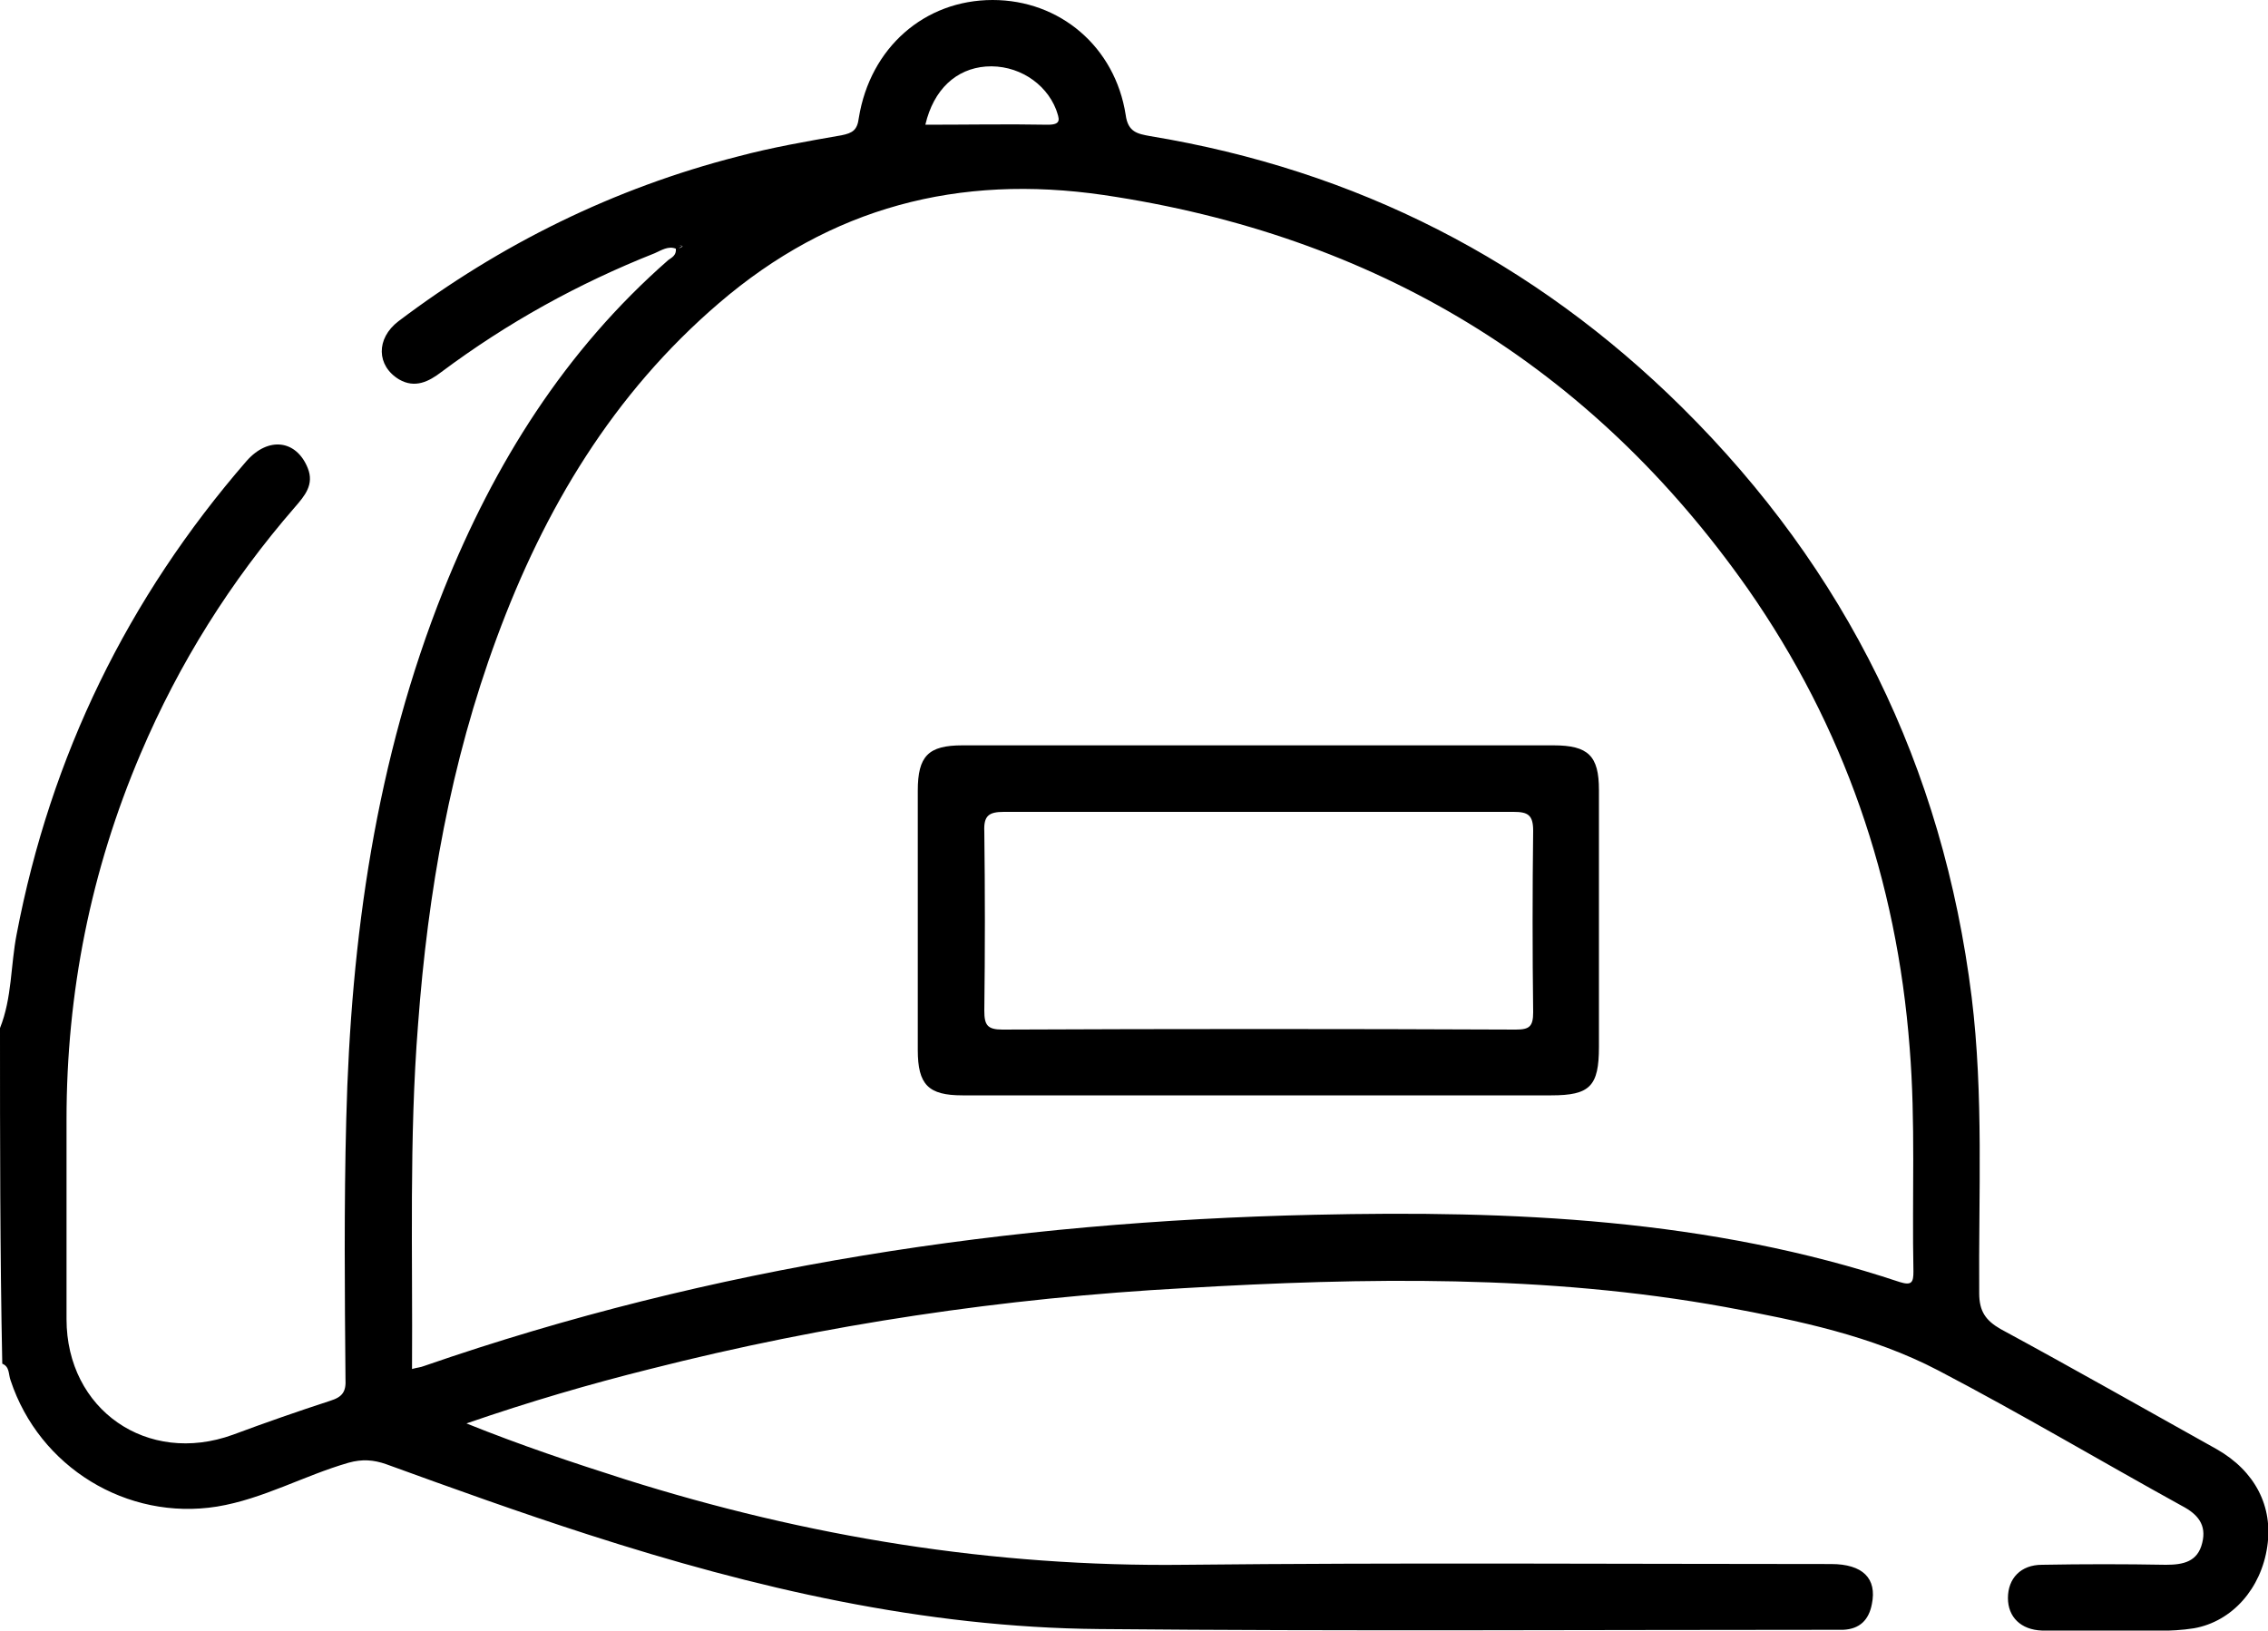 <svg xmlns="http://www.w3.org/2000/svg" xmlns:xlink="http://www.w3.org/1999/xlink" id="Capa_1" x="0px" y="0px" viewBox="0 0 300 215.7" style="enable-background:new 0 0 300 215.7;" xml:space="preserve"><path d="M217.2,431.7c0,3.3,0,6.6,0,10c-1.1-0.1-2.1-0.2-3.2-0.2c-34.4,0-68.7,0-103.1,0c-30.4,0-60.7-0.1-91.1,0 c-20.2,0-34.6,14.4-34.9,34.6c-0.1,4.1-0.1,4.1,4.2,4.1c1.1,0,2.2-0.1,3.2,0c1.9,0.3,2.3-0.6,2.2-2.3c-0.1-2.4-0.1-4.9,0-7.3 c0.1-3.1,1.3-5.7,3.7-7.6c3.9-3.2,18-3.1,21.8,0.1c3.1,2.5,3.7,6,3.6,9.7c-0.1,7.8,0,7.7,7.6,7.5c1.5,0,2.1-0.4,2-2 c-0.1-2.6-0.1-5.3,0-7.9c0.2-5.3,3.9-9.2,9.2-9.5c3.4-0.2,6.8-0.2,10.2,0c5.7,0.2,9.4,4.1,9.6,9.8c0.1,2,0.2,4.1,0,6.1 c-0.3,2.8,0.6,3.5,3.5,3.5c49.3-0.1,98.6-0.1,147.9-0.1c1.2,0,2.3,0.1,3.5,0.2c0,3.1,0,6.2,0,9.4c-37.5,0-75,0-112.5,0 c-0.7,0-1.4,0.1-2,0c-1.4-0.2-1.7,0.5-1.6,1.7c0.1,0.7,0,1.4,0,2C101,502.9,95,509,85.6,509c-5.4,0-10.7,0.1-16.1,0 c-1.7,0-2.5,0.2-2.3,2.2c0.2,1.8,0.1,3.7,0,5.6c-0.1,1.7,0.5,2.1,2.1,2.1c5.6-0.1,11.1-0.1,16.7,0c6.2,0.1,10,3.8,10.2,10 c0.1,2.9,0.1,5.9,0,8.8c-0.2,6.3-4,10.1-10.4,10.2c-5.6,0-11.1,0.1-16.7,0c-1.5,0-2.1,0.3-2,1.9c0.1,5.2,0.1,10.3,0,15.5 c0,1.5,0.4,1.9,1.8,2.2c4.1,0.8,6.8,3.4,7.6,7.5c0.3,1.6,0.9,2,2.5,2c4.9-0.1,9.8-0.1,14.6,0c2.1,0.1,2.6-0.6,2.6-2.6 c0-7.6,0-7.5,7.8-7.2c1.4,0.1,1.8,0.4,1.8,1.8c-0.1,8.6,0,17.2,0,25.8c0,1-0.1,1.5-1.4,1.7c-8,0.9-8.2,0.7-8.3-7.1 c0-0.1,0-0.2,0-0.3c0.3-1.9-0.4-2.6-2.4-2.5c-4.9,0.1-9.8,0.1-14.6,0c-1.7,0-2.4,0.4-2.7,2.1c-0.5,3.2-2.4,6-5.5,6.6 c-4.2,0.8-4.1,3.3-3.9,6.4c0.1,0.6,0.1,1.2,0,1.8c-0.4,2.6,0.5,3.4,3.2,3.6c20.3,1.4,40.2,5.2,59.3,12.4 c14.1,5.4,27.4,12.3,37.8,23.6c14.6,15.9,14.6,35.6,0,51.4c-9,9.7-20.1,16.2-32.1,21.4c-20,8.5-41,12.8-62.6,14.7 c-3,0.3-6.1-0.1-9,1.1c-10.9,0-21.9,0-32.8,0c-0.5-1.1-1.6-0.5-2.3-0.6c-19.6-1.5-38.9-4.7-57.5-11.1c-14.8-5.2-28.9-11.8-40.3-22.9 c-17.3-16.7-18-37.4-1.9-54.6c8.9-9.5,20-15.8,31.8-20.8c20.8-8.8,42.6-12.9,65-14.7c1.1-0.1,3.4,0.5,2.8-1.7 c-0.7-3,2.4-7.2-1.7-8.9c-5-2-7.8-4.8-7.9-10.2c-0.1-2.8-0.1-5.7,0-8.5c0.1-5.4,2.7-8.8,8-10c1.5-0.4,1.8-0.9,1.8-2.3 c-0.1-5.1-0.1-10.2,0-15.2c0-1.7-0.5-2.2-2.1-2.1c-5.7,0.1-11.3,0.1-17,0c-5.8-0.1-9.7-3.8-10-9.6c-0.1-3.2-0.1-6.4,0-9.7 c0.3-5.8,4.2-9.5,10-9.6c4-0.1,8,0,12,0c7.1,0,7,0,7.1-7.1c0-2.3-0.6-2.7-2.8-2.7C14,509.1,2.1,509-9.7,509 c-8.9,0-15.1-6.2-15.1-15.1c0-6,0-11.9,0-17.9c0.1-25.3,19.2-44.4,44.5-44.4C85.5,431.6,151.4,431.7,217.2,431.7z M12.6,650.1 c0.3-5.6,1.5-10.4,6.1-13.7c3-2.1,3-2.1,4.3,1.2c0.6,1.5,1.2,3.1,1.8,4.6c0.3,0.7,0.5,1.4-0.3,2c-2.1,1.4-2.1,3.6-2,5.8 c0.3,5.4-1.5,9.9-5.5,13.6c-4.1,3.8-4.1,6.2,0,10c3.9,3.6,5.7,8,5.5,13.3c-0.2,5.5,1.5,7.2,7.1,7.1c5.3-0.2,9.7,1.6,13.3,5.5 c3.7,4,6.2,4,9.8,0.1c3.7-4,8.1-5.9,13.5-5.7c5.4,0.2,7.1-1.5,7-6.9c-0.2-5.4,1.6-9.8,5.6-13.5c4-3.7,4-6.1,0.1-9.8 c-4.1-3.8-6-8.3-5.7-13.8c0.1-1.7,0.3-3.7-1.1-4.7c-2.2-1.6-1.3-3.1-0.6-4.8c0.5-1.1,1.1-2.1,1.3-3.3c0.6-2.9,2-2.4,3.8-1.1 c5.2,3.7,6.7,8.9,6.4,14.9c-0.1,2.3,0.5,3.3,3,3.2c7.9-0.2,15.8,0,23.7-0.1c3,0,6,0.3,9,0.9c13.7,3.2,26.8,16.1,26,35.4 c-0.1,1.9-0.5,2.4-2.4,2.4c-10.5-0.1-21.1,0-31.6-0.1c-9.2-0.1-17.1-3.5-23.7-9.9c-0.6-0.6-1-2-2.1-1.5c-1,0.4-1.5,1.6-1.7,2.6 c-0.2,1-0.1,1.9-0.1,2.9c0.1,10.8-6.2,16.9-16.9,16.7c-2.4-0.1-4.3,0.6-6,2.3c-8.1,8.3-16.2,8.3-24.3,0c-1.3-1.3-2.7-2.2-4.5-2.4 c-5.3-0.6-10.2,0-14.8,3.3c-4.7,3.4-10,6-15.1,9c-0.5,0.3-1.4,0.3-1.5,1.4c3.3,0.6,6.6,1.2,10,1.8c0.4,0.1,0.8,0.1,1.2,0.2 c21.2,3,42.4,3.4,63.7,1.2c19.9-2.1,39.3-6.2,57.7-14.1c10.6-4.6,20.6-10.2,28.5-19c10.5-11.8,10.7-24.7,0.6-36.6 c-6.3-7.4-14.3-12.6-23-16.8c-21.9-10.8-45.5-15.4-69.6-17.6c-1.4-0.1-1.7,0.3-1.6,1.5c0.1,2.3,0.1,4.7,0,7c-0.1,5.6-3.9,9.6-9.4,10 c-5.1,0.3-5.1,0.3-5.1,5.5c0,0.1,0,0.2,0,0.3c-0.5,3,0.4,4.4,3.6,5.5c10.8,3.6,17.3,15,15.5,26.2c-1.8,11.5-11.7,20.2-23.3,20.5 c-11.7,0.3-21.7-7.7-24.3-19.3c-2.5-11,3.4-22.8,14.1-26.9c4.1-1.6,5.1-3.5,4.8-7.5c-0.3-4.3-0.1-4.3-4.3-4.4 c-6.4-0.1-10.3-4.1-10.3-10.5c0-2-0.1-4.1,0-6.1c0.1-1.8-0.6-2.1-2.2-1.9c-3.1,0.4-6.2,0.6-9.3,1c-19.7,2.4-39,6.8-57.1,15.2 c-10,4.7-19.3,10.3-26.3,19c-8.8,10.8-9,22.8-0.4,33.7c7.1,9,16.6,14.9,27,19.5c0.1,0,0.3-0.1,0.5-0.2c0-0.7,0-1.5,0-2.3 c0.4-9.5,7.3-17.5,16.2-18.7c9.7-1.4,18.4,3.9,21.5,12.8c2,5.7,1.6,6.2-4.2,6.2c-0.2,0-0.4,0-0.6,0c-2.5,0.3-3.9-0.2-4.5-3.2 c-0.9-4.4-5.7-7-10.2-6.4c-4.3,0.5-8,4.2-8.4,8.5c-0.4,4.8,2.1,8.7,6.6,10.1c5.8,1.8,11.3,0.1,16.4-2.5c6.8-3.5,13.4-7.6,20-11.4 c1.1-0.6,1.3-1.2,0.7-2.3c-1.2-2.4-1.8-5-1.5-7.7c0.3-3.2-0.9-5.5-3.2-7.7c-6.1-5.9-6.9-12.6-2.3-19.8c0.9-1.4,0.4-1.7-0.7-2.4 c-5.6-3.2-11.1-6.5-16.7-9.6c-4.4-2.5-9.2-3.6-14.3-3.7c-5.1-0.1-9.2,3.5-9.8,8.2c-0.6,5,2.3,9.6,6.9,10.8c4.7,1.2,10-0.9,11.2-5.5 c1-4,3.2-4,6.2-3.8c0.7,0.1,1.4,0.1,2,0c2.2-0.4,2.6,0.5,2.3,2.6c-1.4,10-10.7,17.6-20.7,16.7c-10.3-0.9-18.2-9.6-17.9-19.9 c0.3-10.1,8.7-18.5,18.8-18.7c7.6-0.2,14.6,1.8,21.2,5.6C1.4,643.6,6.8,646.8,12.6,650.1z M38.1,489.7c-4.3,0-8.6,0-12.9,0 c-12.6,0-25.2,0-37.8,0c-0.9,0-2.1-0.8-2.5,1c-1.1,5.7,1.2,8.6,7,8.6c30.8,0,61.5,0,92.3,0c5.9,0,7.1-1.3,7.2-7.2 c0-2.1-0.6-2.5-2.6-2.5C71.9,489.7,55,489.7,38.1,489.7z M47.8,528.3c-10.5,0-21.1,0-31.6,0c-7.1,0-7,0-7.2,7 c-0.1,2.4,0.8,2.8,2.9,2.8c22.4-0.1,44.9,0,67.3,0c7.4,0,7.3,0,7.3-7.5c0-2-0.7-2.3-2.5-2.3C72,528.4,59.9,528.3,47.8,528.3z  M120.3,683.1c3.9,0,7.8-0.1,11.7,0c2.3,0.1,2.4-0.8,1.8-2.5c-3.4-9.3-9.9-15.1-19.8-16.5c-6.9-0.9-13.8-0.1-20.8-0.4 c-2.3-0.1-3,0.4-2.1,2.7c0.3,0.9,0.4,2,0.1,2.9c-1.1,3.5,1,5.5,3.2,7.4c4.6,4.1,10,6.4,16.2,6.4 C113.8,683.1,117.1,683.1,120.3,683.1z M57.5,610.7c0-4.1-0.1-8.2,0-12.3c0-1.7-0.3-2.4-2.2-2.4c-5,0.1-9.9,0.1-14.9,0 c-1.7,0-2.4,0.3-2.3,2.2c0.1,8.2,0.1,16.4,0,24.5c0,1.5,0.3,2.3,2.1,2.2c5.1-0.1,10.1-0.1,15.2,0c2,0.1,2.2-0.8,2.2-2.4 C57.4,618.7,57.5,614.7,57.5,610.7z M43,664.2c0-2.3-0.1-4.7,0-7c0.1-2.2-0.7-1.9-2.2-1.2c-5.8,3-8.8,9.9-7.1,16.4 c1.6,6.3,7.5,10.7,14,10.7c6.6,0,12.4-4.5,14-10.7c1.6-6.4-1.3-13.1-6.9-16.3c-1.9-1.1-2.5-0.8-2.4,1.5c0.2,2.9,0,5.8,0,8.8 c0,7.4,0,7.3-7.5,7.3c-2,0-2.2-0.7-2.2-2.4C43.1,668.8,43,666.5,43,664.2z M57.5,557.4c0-2.6-0.1-5.3,0-7.9c0-1.4-0.4-1.9-1.8-1.8 c-5.3,0.1-10.5,0.1-15.8,0c-1.5,0-1.8,0.6-1.8,1.9c0,5.2,0.1,10.3,0,15.5c0,1.6,0.5,2,2,2c5.2-0.1,10.3-0.1,15.5,0 c1.6,0,2-0.6,1.9-2C57.4,562.5,57.5,559.9,57.5,557.4z M47.8,586.4c4.1,0,8.2,0.1,12.3,0c2.3,0,5.4,1,6.7-0.4 c1.2-1.4,0.3-4.4,0.5-6.7c0.2-1.9-0.4-2.4-2.4-2.4c-9.7,0.1-19.5,0-29.2,0c-7.3,0-7.3,0-7.2,7.5c0,1.6,0.4,2.1,2.1,2.1 C36.3,586.3,42,586.4,47.8,586.4z M47.7,518.8c0.8,0,1.6,0,2.3,0c7.9,0,7.8,0,7.5-7.8c-0.1-1.5-0.5-2-2-1.9c-3.3,0.1-6.6,0-9.9,0 c-7.9,0-7.9,0-7.5,7.8c0,0.1,0,0.2,0,0.3c-0.1,1.3,0.4,1.7,1.7,1.7C42.4,518.7,45.1,518.8,47.7,518.8z M13.9,475.1 c0-4.8,0-4.8-4.3-4.8c-5.3,0-5.3,0-5.3,5.3c0,4.4,0,4.4,4.5,4.4C13.9,480.1,13.9,480.1,13.9,475.1z M52.6,475.3c0-4.9,0-4.9-4.5-4.9 c-5.1,0-5.1,0-5.1,5.2c0,4.6,0,4.6,4.6,4.6C52.6,480.1,52.6,480.1,52.6,475.3z"></path><path d="M750.5,525.2c-1.1,1-0.9,2.4-1.3,3.7c-3.8,12.1-14.9,20.6-27.8,21c-0.9,0-1.8,0-2.6,0c-83.9,0-167.8-0.1-251.6,0.1 c-9.4,0-15.2-5.8-16.4-12.4c-0.3-1.4-0.2-2.9-0.2-4.4c0-58.8,0-117.6,0-176.4c0-10.9,5.9-16.9,16.8-16.9c73.5,0,147.1,0,220.6,0.1 c2.4,0,3.4-0.6,4.2-3c2.4-7,7.3-12,14.3-14.6c9.3-3.5,18.7-3.6,28-0.1c8.3,3.1,13.4,9.1,15.5,17.7c0.1,0.4,0,1,0.6,1.2 C750.5,402.5,750.5,463.8,750.5,525.2z M740.5,495.2c0-0.5,0.1-0.8,0.1-1.2c0-49.5,0-99,0-148.5c0-6.5-3.4-11.1-9.3-13.7 c-4.8-2.1-9.9-2.3-15-1.7c-9.6,1.1-15.8,6.9-15.8,17.7c0.3,48,0.1,96.1,0.1,144.1c0,1,0,2.1,0,3.3C714,488,727.1,488.1,740.5,495.2z  M608.3,350.7c-0.2-0.3-0.4-0.5-0.6-0.8c-12.8,0-25.6,0-38.4,0c-1.4,0-2.3,0.5-3.3,1.5c-32.3,32.3-64.6,64.6-96.9,96.9 c-1.4,1.4-1.1,2.1,0.1,3.3c5.7,5.5,11.3,11.1,16.8,16.8c1.6,1.7,2.4,1.6,4,0c38.6-38.7,77.3-77.4,116-116 C606.6,351.7,607.5,351.3,608.3,350.7z M695.6,539.9c8.2,0,16.4,0,24.6,0c0.3,0,0.6,0,0.9,0c8.4-0.2,15.6-5.6,18.3-13.6 c1.2-3.4,1.2-6.9,1.1-10.4c-0.1-6.7-3.3-11.6-9.5-14.1c-7-2.7-14.1-2.6-21.1,0c-4.7,1.8-7.6,5.3-8.9,10.2c-1.8,6.8,2.7,12.9,9.5,13 c4.5,0.1,6.5-2.3,5.7-6.7c-0.2-1-0.5-1.9-0.6-2.9c-0.3-2.4,1.2-4.7,3.5-5.4c2.5-0.7,4.7,0,5.7,2.4c3.5,8,1.5,18-7.8,21.4 c-9.9,3.7-21.3-1.7-25.1-11.7c-0.5-1.4-1.2-2.6-2.2-3.7c-22.1-22.1-44.2-44.1-66.2-66.3c-1.4-1.4-2.1-1.2-3.3,0.1 c-5.9,6.1-11.9,12.1-18,18c-1.6,1.6-1.7,2.4,0,4c21.3,21.2,42.6,42.5,63.8,63.8c1.2,1.2,2.3,1.7,4.1,1.7 C678.5,539.8,687.1,539.9,695.6,539.9z M522.3,449.7c5.7,5.6,11.1,10.9,16.4,16.4c1.4,1.5,2.1,1.4,3.5,0c38-38.1,76-76.1,114-114.2 c0.5-0.5,1.5-0.9,1.4-2c-10.9,0-21.7,0-32.5,0c-1.9,0-3.2,0.6-4.5,1.9c-31.9,32-63.9,63.9-95.9,95.9 C524.1,448.4,523.2,449,522.3,449.7z M690.5,359.1c0-2.3-0.1-4.7,0-7c0.1-1.6-0.3-2.3-2-2.2c-4.8,0.1-9.6,0.1-14.3,0 c-1.2,0-2,0.4-2.8,1.2c-31.6,31.6-63.2,63.3-94.9,94.8c-1.2,1.2-1.2,1.8,0,2.9c4.8,4.7,9.6,9.4,14.3,14.3c1.7,1.8,2.5,2,4.4,0.1 c29.7-29.8,59.4-59.6,89.3-89.2C688.9,369.7,692.1,365.6,690.5,359.1z M652.8,539.6c-0.2-0.3-0.3-0.5-0.5-0.7 c-27.7-27.7-55.3-55.3-82.9-83c-1.3-1.3-1.9-0.9-3,0.2c-5.7,5.8-11.4,11.5-17.2,17.2c-1.5,1.5-1.4,2.2,0.1,3.6 c20.5,20.4,41,40.9,61.5,61.5c1.3,1.3,2.6,1.7,4.3,1.7c11.7-0.1,23.4,0,35.1,0C651.1,539.9,652,540.2,652.8,539.6z M598.5,539.9 c-7.2-7.2-13.9-13.8-20.6-20.5c-20.1-20.1-40.3-40.3-60.4-60.5c-1.1-1.1-1.9-2.2-3.6-0.4c-5.7,6-11.7,11.8-17.6,17.6 c-1.2,1.1-0.9,1.7,0.1,2.7c20,19.9,39.9,39.9,59.8,59.8c0.8,0.8,1.6,1.3,2.8,1.3C571.9,539.9,584.8,539.9,598.5,539.9z M553,350.1 c-0.5-0.1-0.7-0.2-1-0.2c-12.6,0-25.2,0-37.8-0.1c-1.6,0-2.5,0.8-3.4,1.8c-16.1,16.2-32.3,32.3-48.5,48.4c-1.3,1.3-1.9,2.5-1.9,4.3 c0.1,11.8,0,23.6,0.1,35.4c0,0.8-0.4,1.7,0.3,2.4C491.5,411.6,522.1,381,553,350.1z M460.5,457.6c0,13,0,25.8,0,38.5 c0,1.6,0.8,2.5,1.7,3.4c12.9,12.9,25.8,25.8,38.7,38.8c1.1,1.1,2.2,1.6,3.8,1.6c12.1-0.1,24.2,0,36.3-0.1c0.6,0,1.4,0.4,1.6-0.1 C515.3,512.4,488,485,460.5,457.6z M690.5,382.6c-0.6,0.2-0.7,0.2-0.8,0.2c-19.9,19.9-39.8,39.7-59.7,59.6c-1.3,1.3-0.6,1.9,0.3,2.8 c4.8,4.8,9.8,9.6,14.5,14.5c1.7,1.8,2.5,1.4,4-0.1c11.3-11.4,22.5-23.1,34.3-34.1c5.7-5.3,8.2-10.7,7.6-18.5 C690,399,690.5,390.9,690.5,382.6z M690.5,505.2c0-12.8,0-24.8,0-36.8c0-1.1-0.4-1.8-1.1-2.6c-5.1-5-10.1-10-15.1-15.1 c-1.1-1.1-1.7-1-2.7,0.1c-5.3,5.4-10.5,10.7-16,15.9c-1.5,1.5-1.6,2.2,0,3.8c10.8,10.6,21.4,21.4,32.1,32.1 C688.5,503.3,689.3,504,690.5,505.2z M460.5,386.9c12.3-12.3,24.7-24.6,36.9-36.9c-10.5,0-21.3-0.1-32.1,0c-3.1,0-4.8,2.3-4.8,5.8 C460.5,366.2,460.5,376.6,460.5,386.9z M487.6,539.9c-9.1-9.1-18.1-18.1-27.1-27.1c0,7.4-0.1,15,0.1,22.6c0,2.7,2.1,4.4,4.9,4.5 C472.8,539.9,480.3,539.9,487.6,539.9z M690.4,432c-3.5,3.5-6.5,6.6-9.6,9.7c-0.5,0.5-0.6,0.9-0.1,1.4c3.1,3.1,6.2,6.2,9.6,9.6 C690.4,445.6,690.4,439.2,690.4,432z"></path><path d="M-416.1,199.3c-0.8,1.6-1.4,3.4-2.4,4.9c-3.2,4.7-7.7,6.8-13.4,6.8c-28.1,0-56.2,0-84.4,0c-17.4,0-34.8,0-52.1-0.1 c-2.2,0-2.7,0.6-2.7,2.7c0.1,7.8,0.1,15.6,0,23.4c0,8.6-3.8,13.7-12.1,16.1c-14.2,4.1-28.4,8.2-42.7,12.2c-0.7,0.2-1.5,0.2-2.2,1 c13.8,2.8,27.5,5.5,41.2,8.3c6.9,1.4,10.7,6.2,10.8,13.2c0,4.5,0.1,9,0,13.4c-0.1,2.1,0.3,3,2.7,3.4c4.8,0.7,9.6,1.7,14.4,2.7 c4.7,1,7.6,4.3,8.1,8.8c0.4,4.2-2.2,8.3-6.7,9.9c-16.5,6.2-33,12.4-49.5,18.5c-9.7,3.6-18.7-2.6-18.9-12.9c-0.1-6-0.2-12.1,0-18.1 c0.1-2.4-0.7-2.8-3-2.8c-22,0.1-43.9,0.1-65.9,0c-7.9,0-13.5-4-15.6-10.8c-0.6-1.9-0.6-3.8-0.6-5.8c0-8.2,0.1-16.4,0-24.6 c-0.1-7.3,3-12.3,9.5-15.7c16.1-8.1,32-16.4,48-24.7c0.8-0.4,1.7-0.9,3.1-1.7c-2.5-0.8-4.4-1.5-6.3-2.1 c-15.7-4.9-31.3-9.9-47.1-14.7c-5.9-1.8-9.8-5.6-12.2-11.1c0-2.5,0-5.1,0-7.6c0.7-0.3,0.6-0.9,0.6-1.5c3.7-21.2,7.3-42.4,11-63.6 c1.3-7.2,6.5-12.1,13.7-12.6c14.3-1.1,28.6-2,42.9-3c17.5-1.2,35-2.5,52.6-3.7c23.7-1.7,47.3-3.4,71-5.1c17.9-1.3,35.8-2.6,53.7-3.9 c12.9-0.9,25.9-1.9,38.9-2.6c7.3-0.4,13,3.9,15,10.9c0.1,0.4,0.1,0.8,0.6,0.9C-416.1,138.5-416.1,168.9-416.1,199.3z M-566.2,201 c44.5,0,89,0,133.5,0c4.8,0,6.6-1.6,6.6-6.1c0-27.6,0-55.1,0-82.7c0-4.4-1.9-6.2-6.3-5.9c-5.8,0.3-11.7,0.8-17.5,1.2 c-17.5,1.2-35,2.5-52.6,3.7c-17.8,1.3-35.6,2.6-53.4,3.9c-20.3,1.4-40.7,2.9-61,4.3c-23.7,1.7-47.5,3.4-71.2,5.1 c-4.5,0.3-5.9,1.4-6.7,5.7c-3.6,21-7.2,42-10.7,63c-1,6,0.6,7.8,6.7,7.8C-654.7,201-610.5,201-566.2,201z M-596.7,283.1 c-0.9-0.3-1.3-0.5-1.8-0.6c-32-6.4-64-12.7-95.9-19.1c-4-0.8-6.6,1.1-6.6,5.2c-0.1,9-0.1,17.9,0,26.9c0,3.7,1.9,5.4,5.8,5.4 c22.8,0,45.7,0,68.5,0c1,0,1.8-0.1,2.4-1.2c1.5-3,4.1-4.8,7-6.3C-610.6,290.1-603.9,286.6-596.7,283.1z M-594.3,245.9 c-0.3-0.7-0.7-0.8-1.2-0.9c-13.3-4.2-26.6-8.3-39.8-12.5c-1.4-0.4-2.2,0-3.2,0.6c-12.9,6.6-25.8,13.2-38.7,19.8 c-1.5,0.8-2.9,1.5-5.1,2.7c9.2,1.8,17.7,3.3,26,5.3c4.2,1,8.1,0.6,12.2-0.6C-627.6,255.3-611,250.7-594.3,245.9z M-669,211 c0.5,0.4,0.6,0.5,0.6,0.6c28.4,9,56.8,17.9,85.2,26.9c1.7,0.5,2.2,0.2,2.2-1.6c-0.1-7.8-0.1-15.6,0-23.4c0-2.1-0.7-2.5-2.6-2.5 c-12.5,0.1-25,0-37.5,0C-637,211-652.8,211-669,211z M-561.7,317c-18.1-3.4-35.5-6.7-52.8-10c-1.5-0.3-1.6,0.5-1.6,1.6 c0,7.7,0,15.4,0,23.1c0,3.2,2.2,4.7,5.1,3.7C-594.8,329.4-578.7,323.4-561.7,317z M-586.1,288.9c-6.7,3.3-12.8,6.4-19.5,9.7 c6.5,1.2,12.4,2.3,18.3,3.5c1.2,0.2,1.2-0.5,1.2-1.3C-586.1,297-586.1,293.3-586.1,288.9z"></path><g><path d="M0,136c1.6-4,1.4-8.3,2.2-12.4c4.5-23.6,14.7-44.5,30.4-62.6c2.9-3.3,6.6-2.8,8.1,0.9c0.9,2.2-0.4,3.7-1.7,5.2  c-8.5,9.8-15.3,20.6-20.4,32.6c-6.6,15.5-9.8,31.6-9.8,48.4c0,8.8,0,17.6,0,26.4c0,12,10.7,19.4,22,15.3c4.3-1.6,8.6-3.1,12.9-4.5  c1.6-0.5,2.1-1.2,2-2.9c-0.1-11.4-0.2-22.9,0.1-34.3c0.6-24,3.9-47.6,12.9-70.1c6.7-16.7,16-31.6,29.7-43.6c0.4-0.3,1.1-0.6,1-1.5  c-1-0.4-1.9,0.2-2.8,0.6c-10.1,4-19.5,9.2-28.2,15.7c-1.7,1.3-3.5,2.2-5.6,1c-3-1.8-3.1-5.4-0.1-7.7c13.5-10.2,28.5-17.6,44.9-21.8  c4.5-1.2,9.1-2,13.7-2.8c1.5-0.3,2.1-0.7,2.3-2.3C115.1,6.3,122.3,0,131.3,0c8.9,0,16.2,6.2,17.6,15.2c0.3,2.3,1.6,2.5,3.2,2.8  c27.3,4.5,50.8,16.5,70.4,35.9c21.7,21.5,34.5,47.5,38.3,78c1.6,13,0.9,26.1,1,39.2c0,2.4,0.9,3.6,2.8,4.7  c9.6,5.2,19.1,10.6,28.6,15.9c5.1,2.9,7.5,7.6,6.7,12.9c-0.8,5.5-4.6,9.9-9.7,10.8c-3.1,0.5-6.4,0.3-9.6,0.3c-3.5,0-7,0.1-10.5,0  c-2.8-0.1-4.5-1.8-4.5-4.3c0-2.6,1.7-4.4,4.5-4.4c5.5-0.1,10.9-0.1,16.4,0c2.3,0,4.2-0.4,4.8-2.9c0.6-2.4-0.6-3.8-2.7-4.9  c-10.7-5.9-21.3-12.2-32.2-17.9c-8.8-4.6-18.5-6.6-28.2-8.4c-23.7-4.3-47.6-3.9-71.5-2.5c-23.9,1.3-47.5,4.8-70.7,10.7  c-8,2-15.9,4.3-24.3,7.2c7.2,2.9,14.1,5.2,21,7.4c24.1,7.6,48.6,11.6,74,11.3c28.5-0.3,57-0.1,85.5-0.1c4.2,0,6.1,1.9,5.4,5.3  c-0.4,2.1-1.6,3.3-3.8,3.4c-0.5,0-1,0-1.5,0c-32.3,0-64.6,0.2-96.9-0.1c-23.2-0.2-45.6-5.4-67.6-12.5c-9-2.9-17.9-6.1-26.7-9.3  c-1.7-0.6-3.2-0.7-5-0.2c-5.9,1.7-11.3,4.8-17.4,5.8c-11.9,1.9-23.5-5.2-27.3-16.7c-0.3-0.8-0.1-1.8-1.1-2.2C0,165.6,0,150.8,0,136  z M54.5,181.1c0.7-0.2,1.1-0.2,1.6-0.4c38.1-13.2,77.5-19.1,117.7-20c26.2-0.6,52.3,0.5,77.5,8.9c1.6,0.5,1.8,0,1.8-1.4  c-0.2-9.9,0.3-19.7-0.5-29.6c-1.7-22.2-8.7-42.5-21.4-60.7c-20.8-29.6-49.4-46.8-85.2-52.1c-19.2-2.8-36.1,1.6-50.9,14.3  c-14,12-23.1,27.2-29.4,44.3c-6.1,16.5-9.1,33.6-10.4,51.1C54.1,150.7,54.6,165.8,54.5,181.1z M122.4,16.5c5.5,0,10.9-0.1,16.2,0  c1.9,0,1.5-0.8,1.1-2c-1.4-3.6-5.2-6-9.3-5.7C126.5,9.1,123.5,11.8,122.4,16.5z M90,32.4c-0.1,0.1-0.2,0.1-0.3,0.2  c0.1,0.1,0.1,0.2,0.2,0.2c0.1,0,0.2-0.1,0.4-0.2C90.1,32.5,90,32.4,90,32.4z"></path><path d="M90,32.4c0.1,0.1,0.2,0.1,0.2,0.2c-0.1,0.1-0.2,0.1-0.4,0.2c0,0-0.1-0.1-0.2-0.2C89.7,32.5,89.9,32.4,90,32.4z"></path><path d="M166.3,144.9c-13,0-26,0-39,0c-4.5,0-5.9-1.4-5.9-6c0-11.4,0-22.8,0-34.3c0-4.6,1.4-6,5.9-6c26.1,0,52.1,0,78.2,0  c4.6,0,6,1.4,6,5.9c0,11.3,0,22.7,0,34c0,5.2-1.2,6.4-6.3,6.4C192.3,144.9,179.3,144.9,166.3,144.9z M166.5,107.4  c-11.2,0-22.5,0-33.7,0c-2,0-2.7,0.5-2.6,2.6c0.1,7.9,0.1,15.8,0,23.7c0,1.9,0.4,2.5,2.4,2.5c22.6-0.1,45.3-0.1,67.9,0  c1.8,0,2.3-0.4,2.3-2.3c-0.1-8-0.1-16,0-24c0-2.1-0.7-2.5-2.6-2.5C188.9,107.4,177.7,107.4,166.5,107.4z"></path></g></svg>